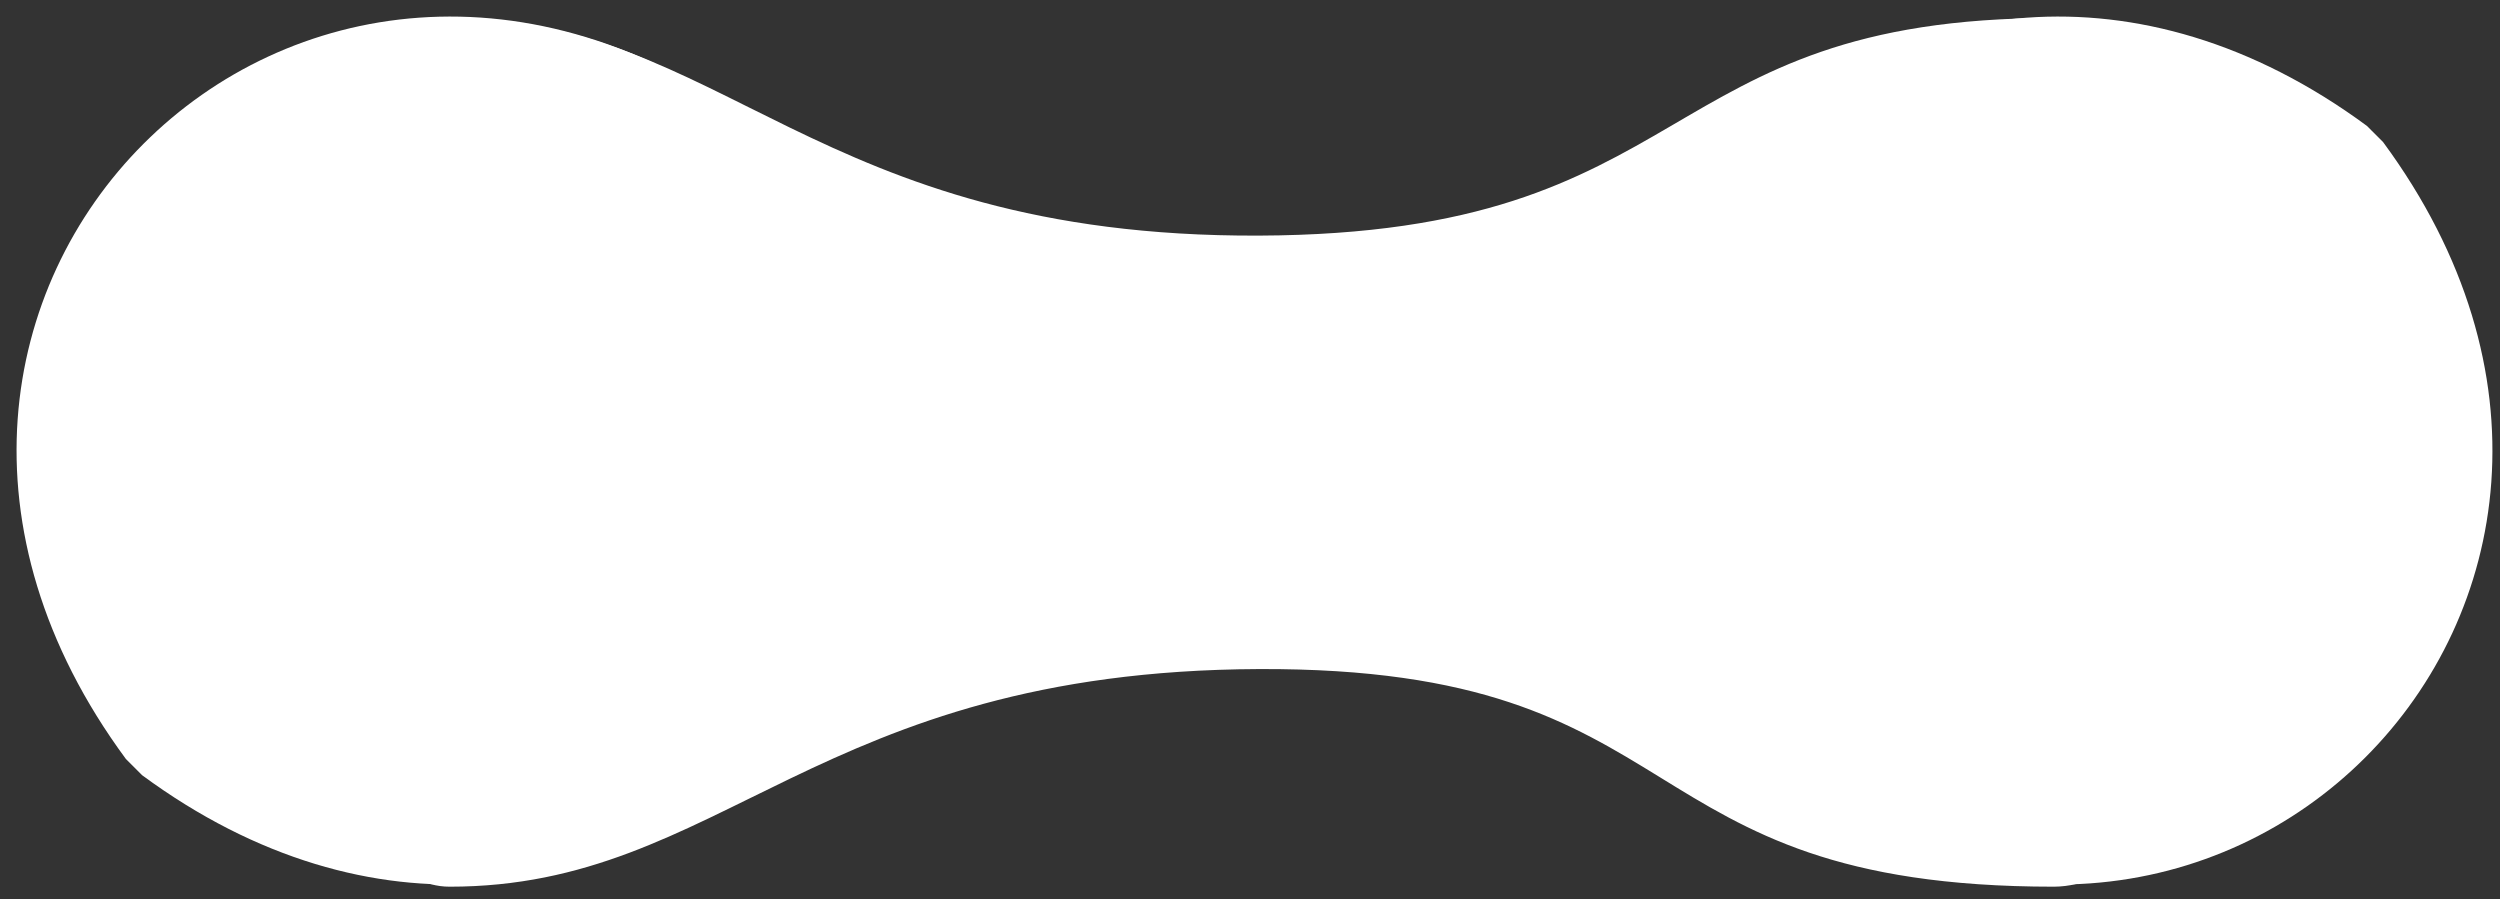 <svg width="139" height="50" viewBox="0 0 139 50" fill="none" xmlns="http://www.w3.org/2000/svg">
<rect x="0" y="0" width="139" height="50" fill="#333333" stroke="none"/>
<path d="M43.1 7.9C61.9 33.4 33.4 61.9 7.9 43.1C7.6 42.8 7.3 42.5 7 42.2C-11.8 16.7 16.7 -11.8 42.2 7C42.5 7.3 42.8 7.6 43.1 7.9Z" fill="white"/>
<path d="M132.5 7.9C151.3 33.4 122.8 61.9 97.3 43.1C97 42.8 96.7 42.5 96.4 42.2C77.6 16.7 106.1 -11.8 131.6 7C131.9 7.3 132.2 7.6 132.5 7.9Z" fill="white"/>
<path d="M114.2 1C91.7 1 94.6 13 70 13.1C45.2 13.2 40.2 1 25 1C14.4 1 13.5 49.3 25 49.3C40.2 49.3 45.3 37.3 70 37.2C94.7 37.1 90 49.3 114.2 49.3C127.7 49.2 127.7 1 114.2 1Z" fill="white"/>
</svg>
